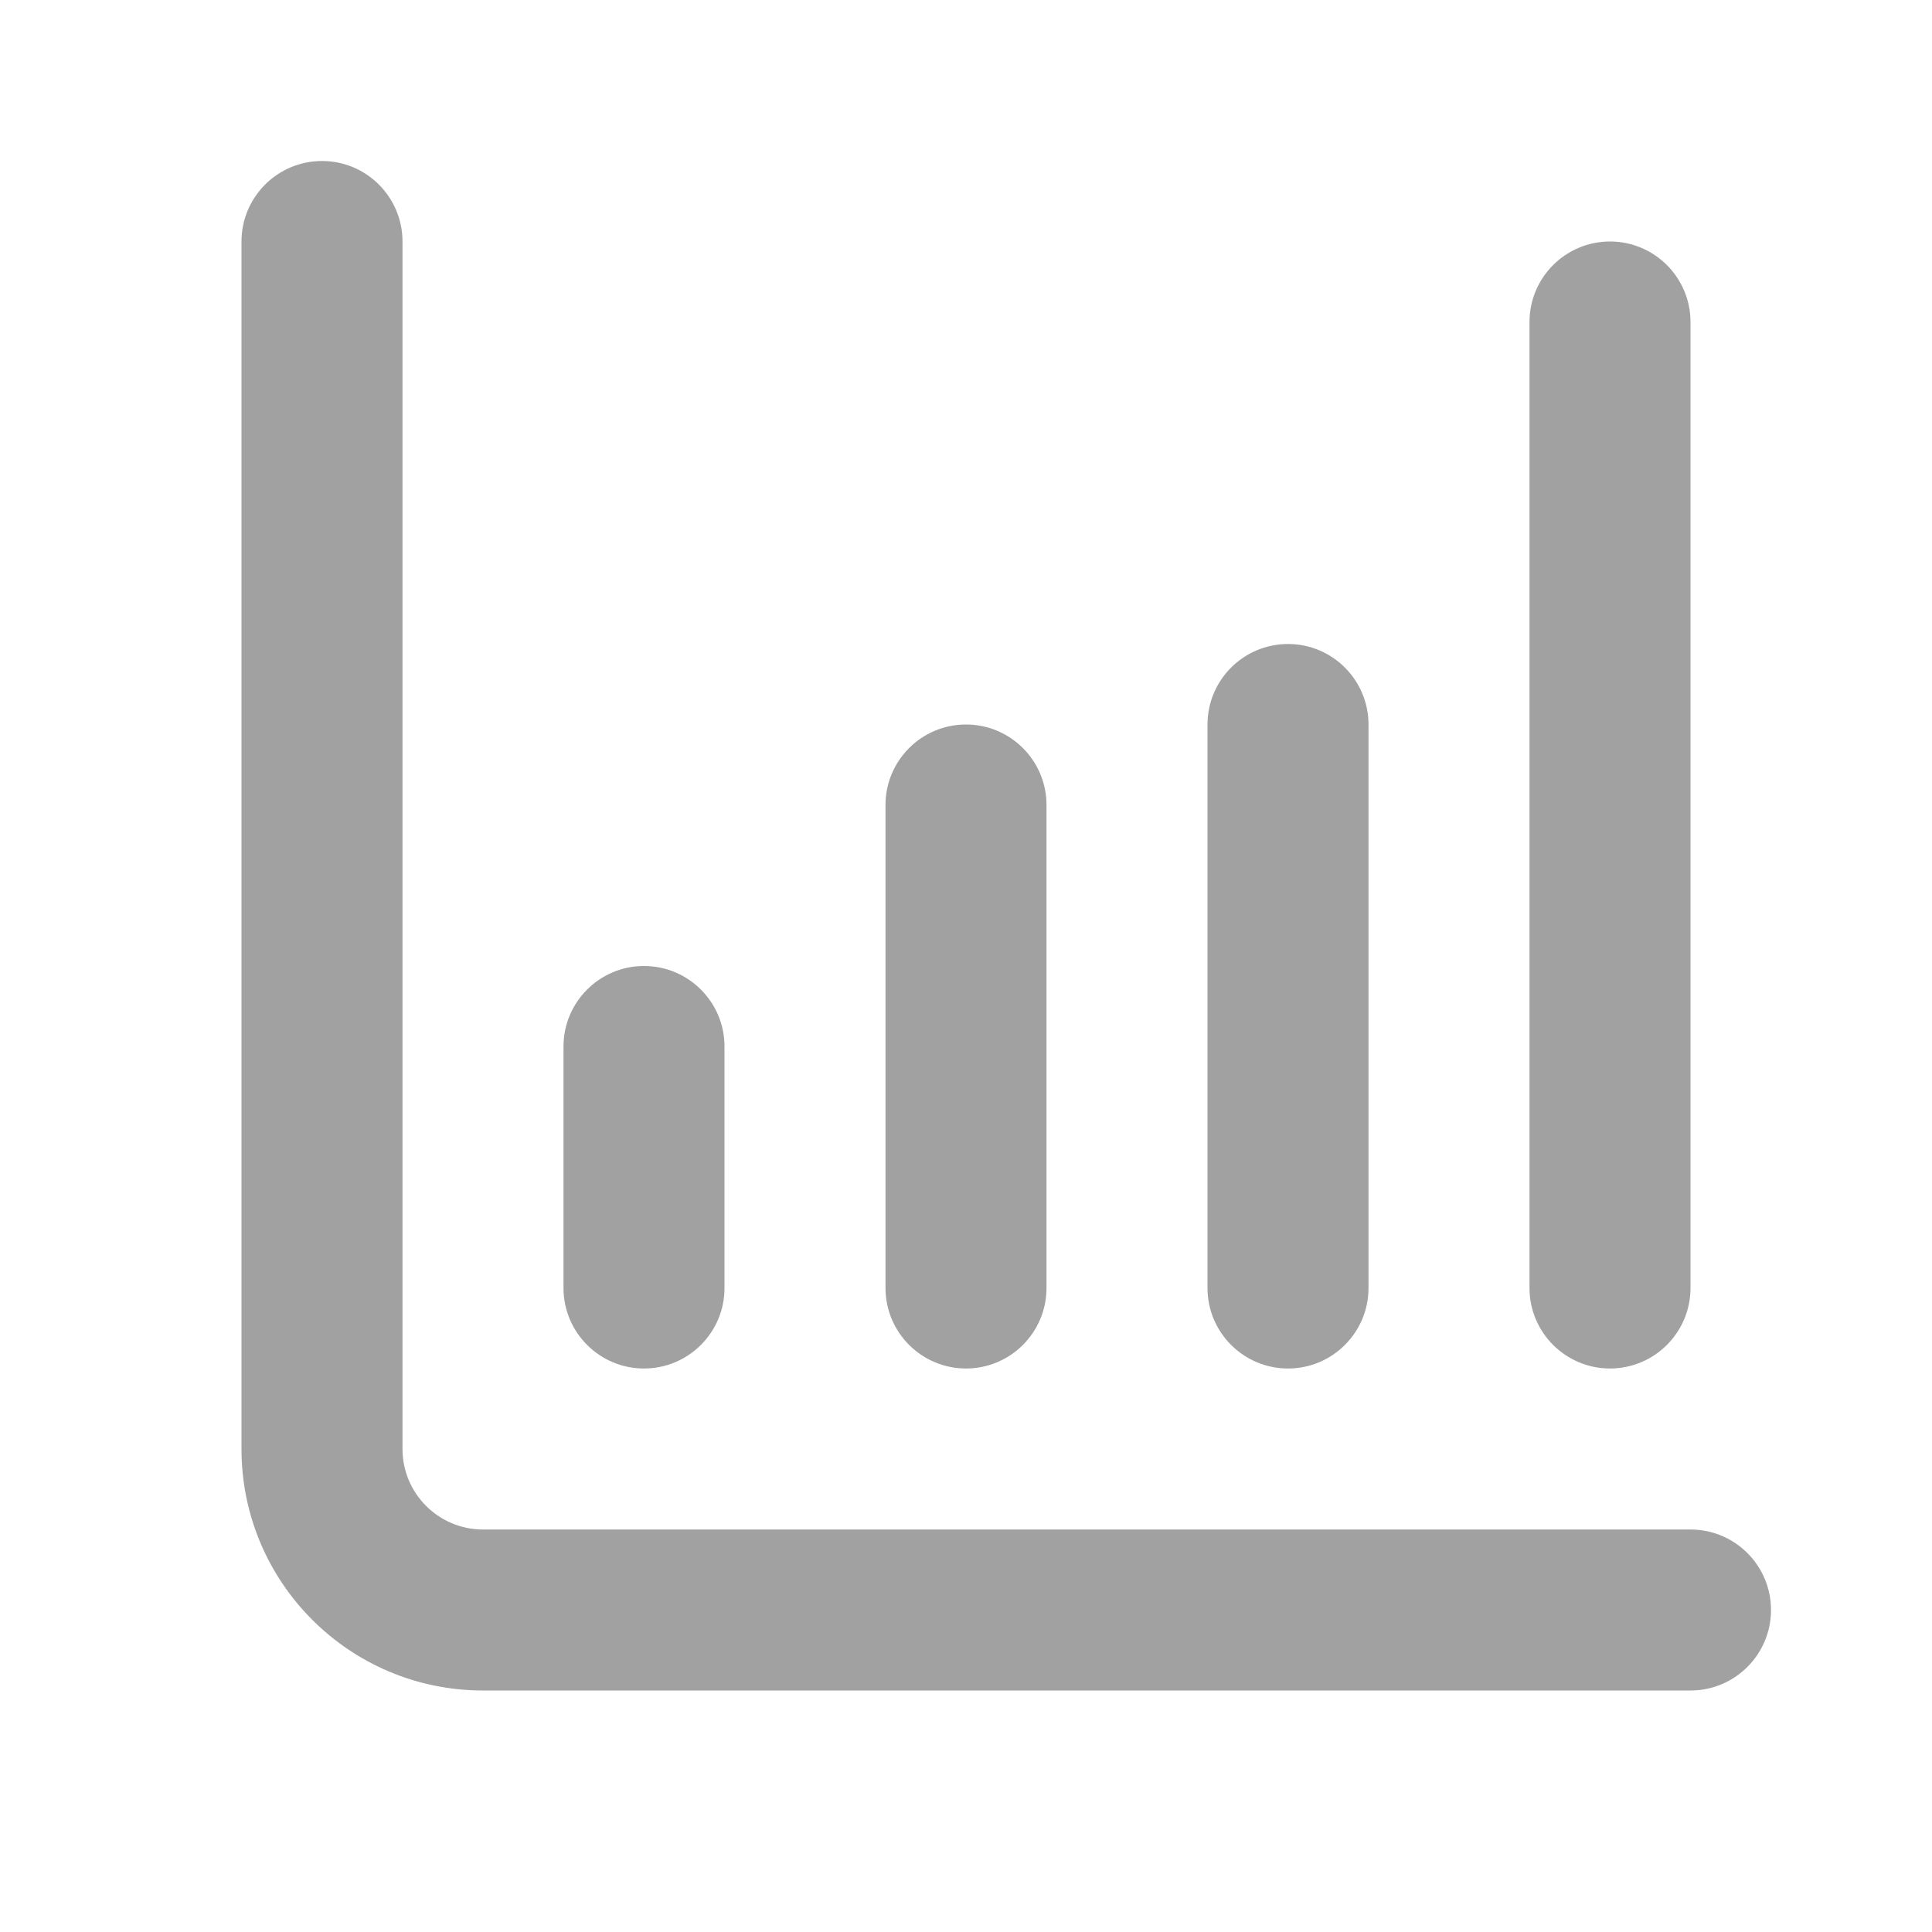 <svg width="24" height="24" viewBox="0 0 24 24" fill="none" xmlns="http://www.w3.org/2000/svg">
<path fill-rule="evenodd" clip-rule="evenodd" d="M4 2C4.552 2 5 2.448 5 3V18C5 18.552 5.448 19 6 19H21C21.552 19 22 19.448 22 20C22 20.552 21.552 21 21 21H6C4.343 21 3 19.657 3 18V3C3 2.448 3.448 2 4 2Z" fill="#151515" fill-opacity="0.4"/>
<path fill-rule="evenodd" clip-rule="evenodd" d="M8 12C8.552 12 9 12.448 9 13V16C9 16.552 8.552 17 8 17C7.448 17 7 16.552 7 16V13C7 12.448 7.448 12 8 12Z" fill="#151515" fill-opacity="0.4"/>
<path fill-rule="evenodd" clip-rule="evenodd" d="M12 9C12.552 9 13 9.448 13 10V16C13 16.552 12.552 17 12 17C11.448 17 11 16.552 11 16V10C11 9.448 11.448 9 12 9Z" fill="#151515" fill-opacity="0.4"/>
<path fill-rule="evenodd" clip-rule="evenodd" d="M16 8C16.552 8 17 8.448 17 9V16C17 16.552 16.552 17 16 17C15.448 17 15 16.552 15 16V9C15 8.448 15.448 8 16 8Z" fill="#151515" fill-opacity="0.4"/>
<path fill-rule="evenodd" clip-rule="evenodd" d="M20 3C20.552 3 21 3.448 21 4V16C21 16.552 20.552 17 20 17C19.448 17 19 16.552 19 16V4C19 3.448 19.448 3 20 3Z" fill="#151515" fill-opacity="0.4"/>
</svg>
